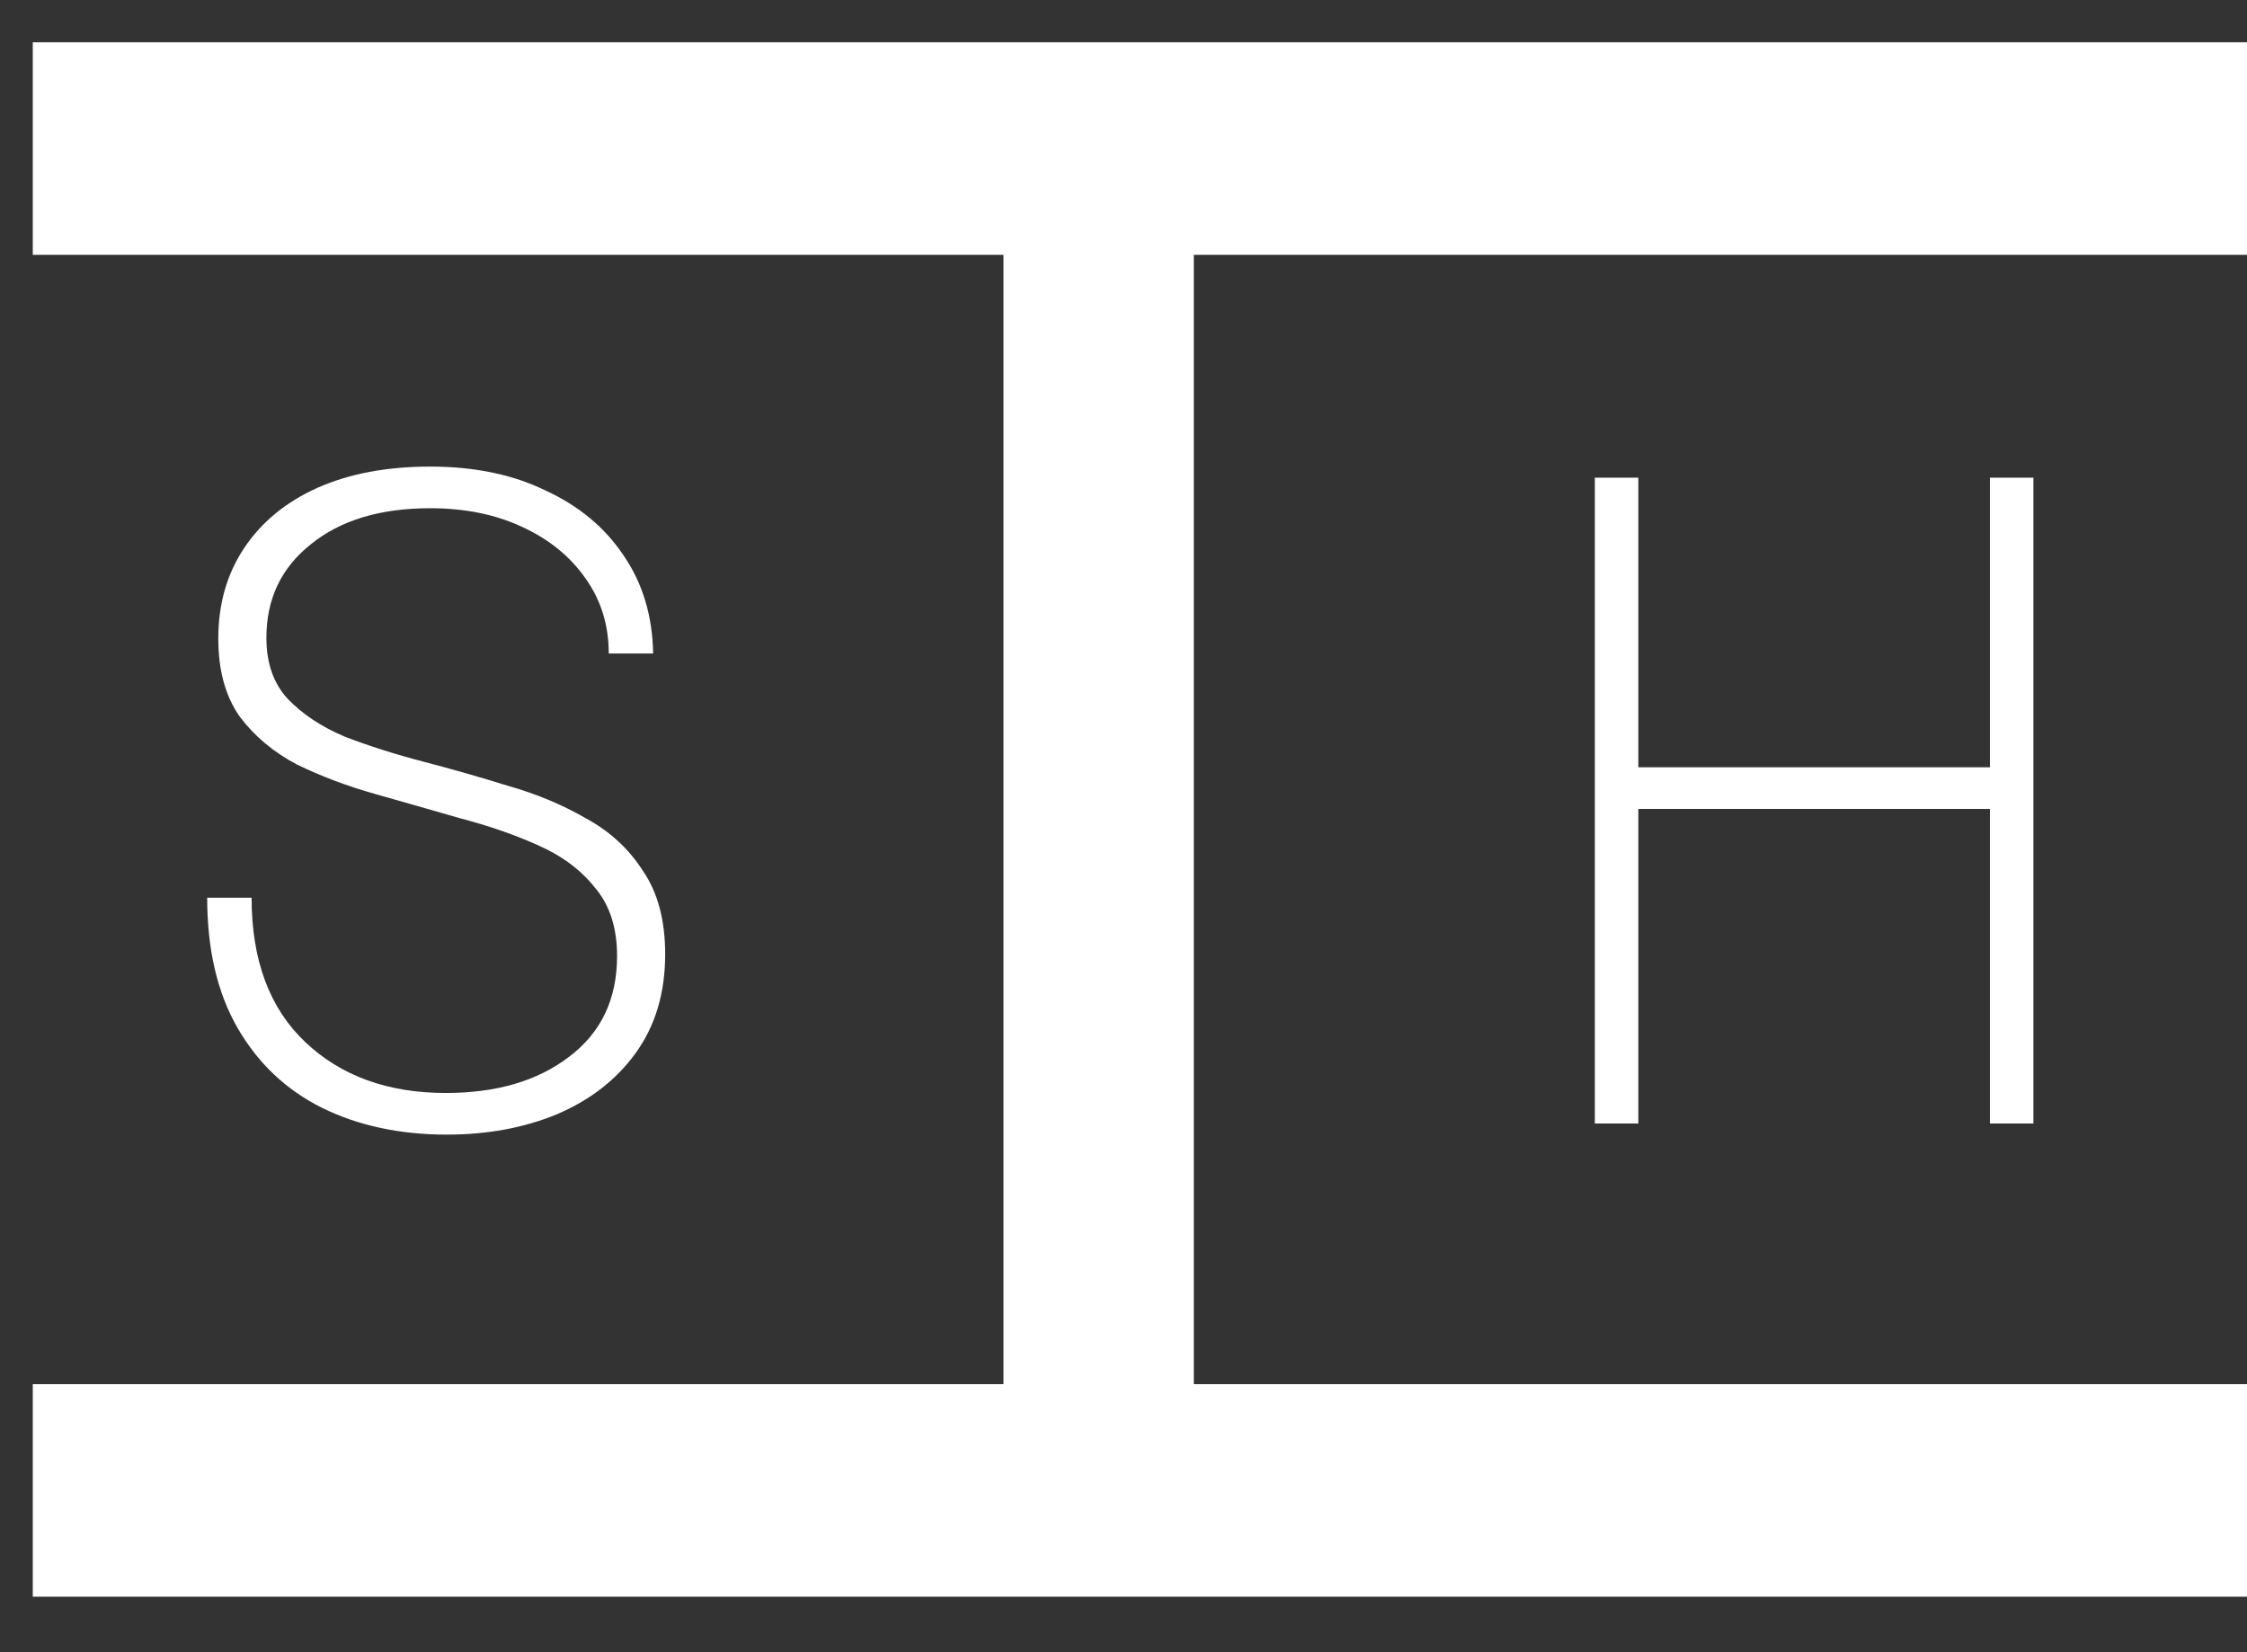 <svg width="34" height="25" viewBox="0 0 34 25" fill="none" xmlns="http://www.w3.org/2000/svg">
<rect x="0" y="0" width="34" height="25" fill="#333333" stroke="none"/>
<path d="M34 3.856L0.496 3.856L0.496 0.64L34 0.64L34 3.856ZM34 24.16L0.496 24.16L0.496 20.944L34 20.944L34 24.16ZM18.064 21.568L15.184 21.568L15.184 3.232L18.064 3.232L18.064 21.568Z" fill="white"/>
<path d="M6.761 17.168C6.051 17.168 5.421 17.033 4.871 16.762C4.329 16.491 3.905 16.09 3.597 15.558C3.289 15.026 3.135 14.368 3.135 13.584H3.807C3.807 14.527 4.077 15.255 4.619 15.768C5.16 16.281 5.869 16.538 6.747 16.538C7.512 16.538 8.133 16.356 8.609 15.992C9.094 15.628 9.337 15.119 9.337 14.466C9.337 14.037 9.225 13.691 9.001 13.43C8.786 13.159 8.497 12.945 8.133 12.786C7.778 12.627 7.386 12.492 6.957 12.38C6.537 12.259 6.112 12.137 5.683 12.016C5.253 11.895 4.857 11.745 4.493 11.568C4.138 11.381 3.849 11.139 3.625 10.84C3.41 10.532 3.303 10.14 3.303 9.664C3.303 9.141 3.433 8.684 3.695 8.292C3.956 7.9 4.325 7.597 4.801 7.382C5.286 7.167 5.855 7.06 6.509 7.06C7.181 7.06 7.764 7.181 8.259 7.424C8.763 7.657 9.155 7.984 9.435 8.404C9.724 8.824 9.873 9.319 9.883 9.888H9.211C9.211 9.459 9.094 9.081 8.861 8.754C8.627 8.418 8.305 8.157 7.895 7.97C7.493 7.783 7.031 7.69 6.509 7.69C5.753 7.69 5.151 7.872 4.703 8.236C4.255 8.591 4.031 9.062 4.031 9.65C4.031 10.033 4.138 10.341 4.353 10.574C4.577 10.807 4.866 10.999 5.221 11.148C5.585 11.288 5.981 11.414 6.411 11.526C6.84 11.638 7.265 11.759 7.685 11.89C8.114 12.011 8.506 12.175 8.861 12.38C9.225 12.576 9.514 12.842 9.729 13.178C9.953 13.505 10.065 13.925 10.065 14.438C10.065 15.026 9.915 15.525 9.617 15.936C9.327 16.337 8.931 16.645 8.427 16.86C7.932 17.065 7.377 17.168 6.761 17.168Z" fill="white"/>
<path d="M24.79 17L24.79 7.228L24.132 7.228L24.132 17L24.79 17ZM30.768 17L30.768 7.228L30.11 7.228L30.11 17L30.768 17ZM30.278 12.24L30.278 11.61L24.622 11.61L24.622 12.24L30.278 12.24Z" fill="white"/>
</svg>

